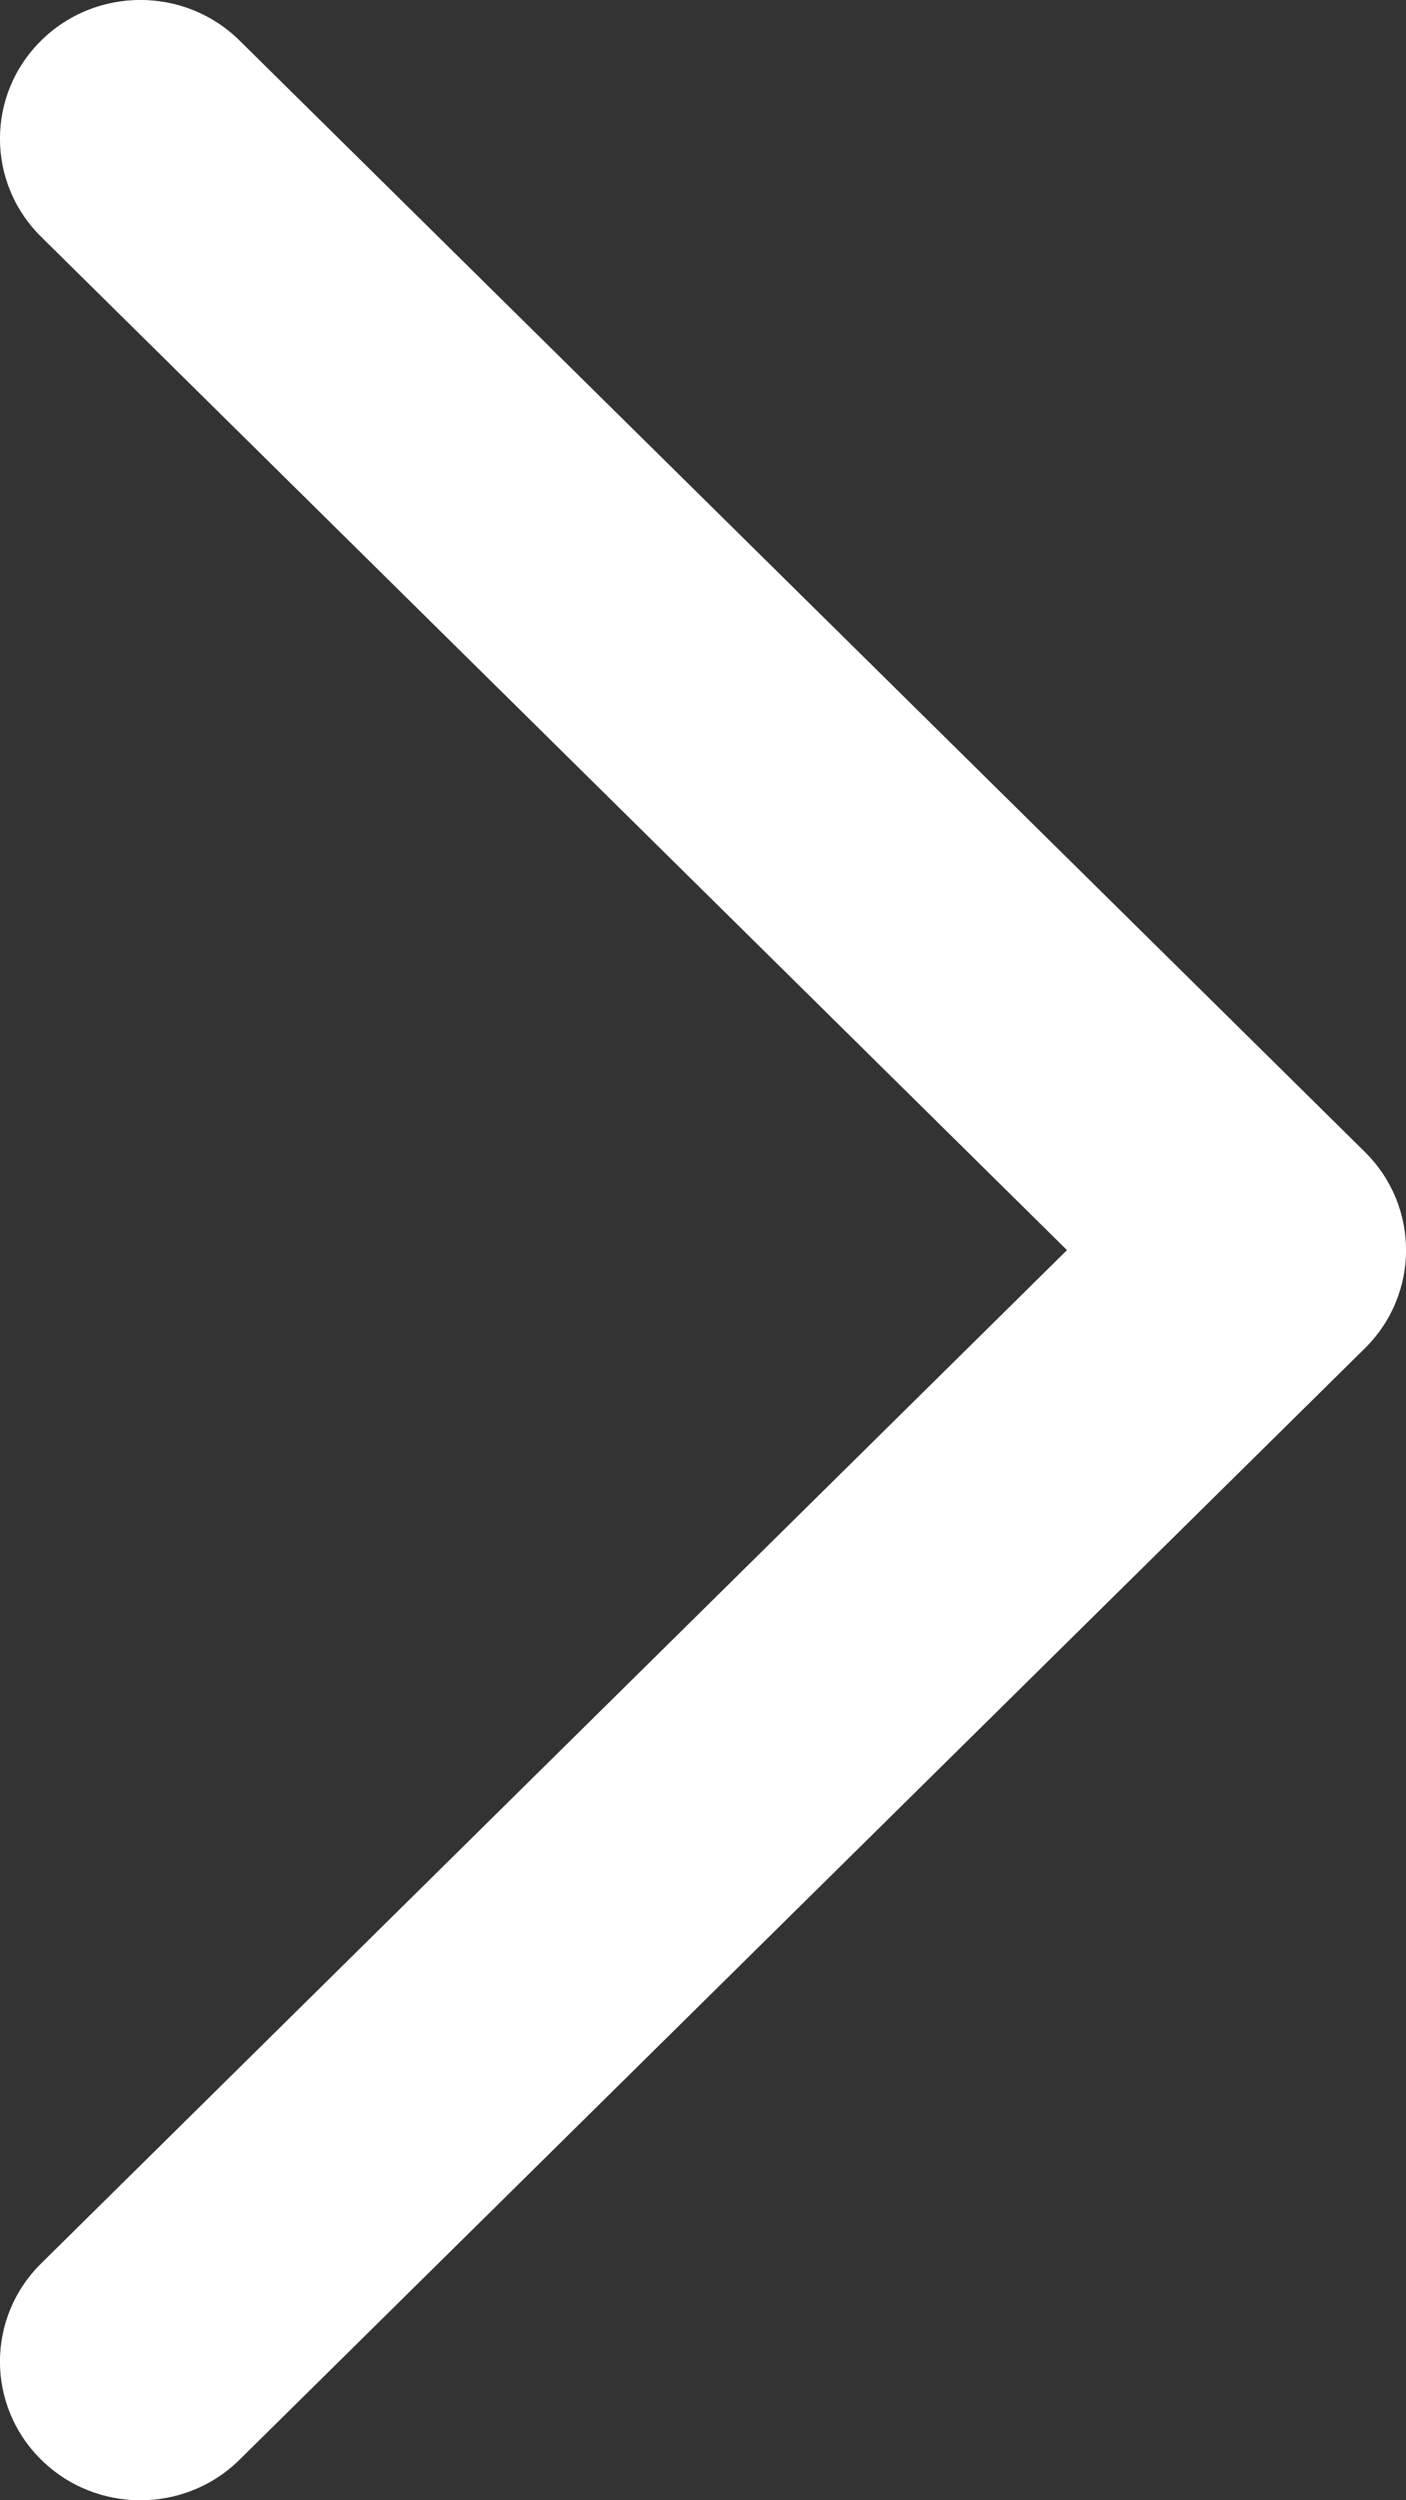 <?xml version="1.0" encoding="UTF-8"?>
<svg width="9px" height="16px" viewBox="0 0 9 16" version="1.1" xmlns="http://www.w3.org/2000/svg" xmlns:xlink="http://www.w3.org/1999/xlink">
    <rect x="0" y="0" width="9" height="16" fill="#333333" stroke="none"/>
    <title>Path Copy</title>
    <g id="Desktop-V2" stroke="none" stroke-width="1" fill="none" fill-rule="evenodd">
        <g id="Playground" transform="translate(-1227, -8963)" fill="#FFFFFF">
            <path d="M1227.263,8963.26 C1226.912,8963.607 1226.912,8964.168 1227.263,8964.515 L1233.83,8971 L1227.263,8977.485 C1226.912,8977.832 1226.912,8978.393 1227.263,8978.74 C1227.614,8979.087 1228.183,8979.087 1228.534,8978.74 L1235.737,8971.628 C1236.088,8971.281 1236.088,8970.719 1235.737,8970.372 L1228.534,8963.26 C1228.183,8962.913 1227.614,8962.913 1227.263,8963.26 Z" id="Path-Copy"></path>
        </g>
    </g>
</svg>
